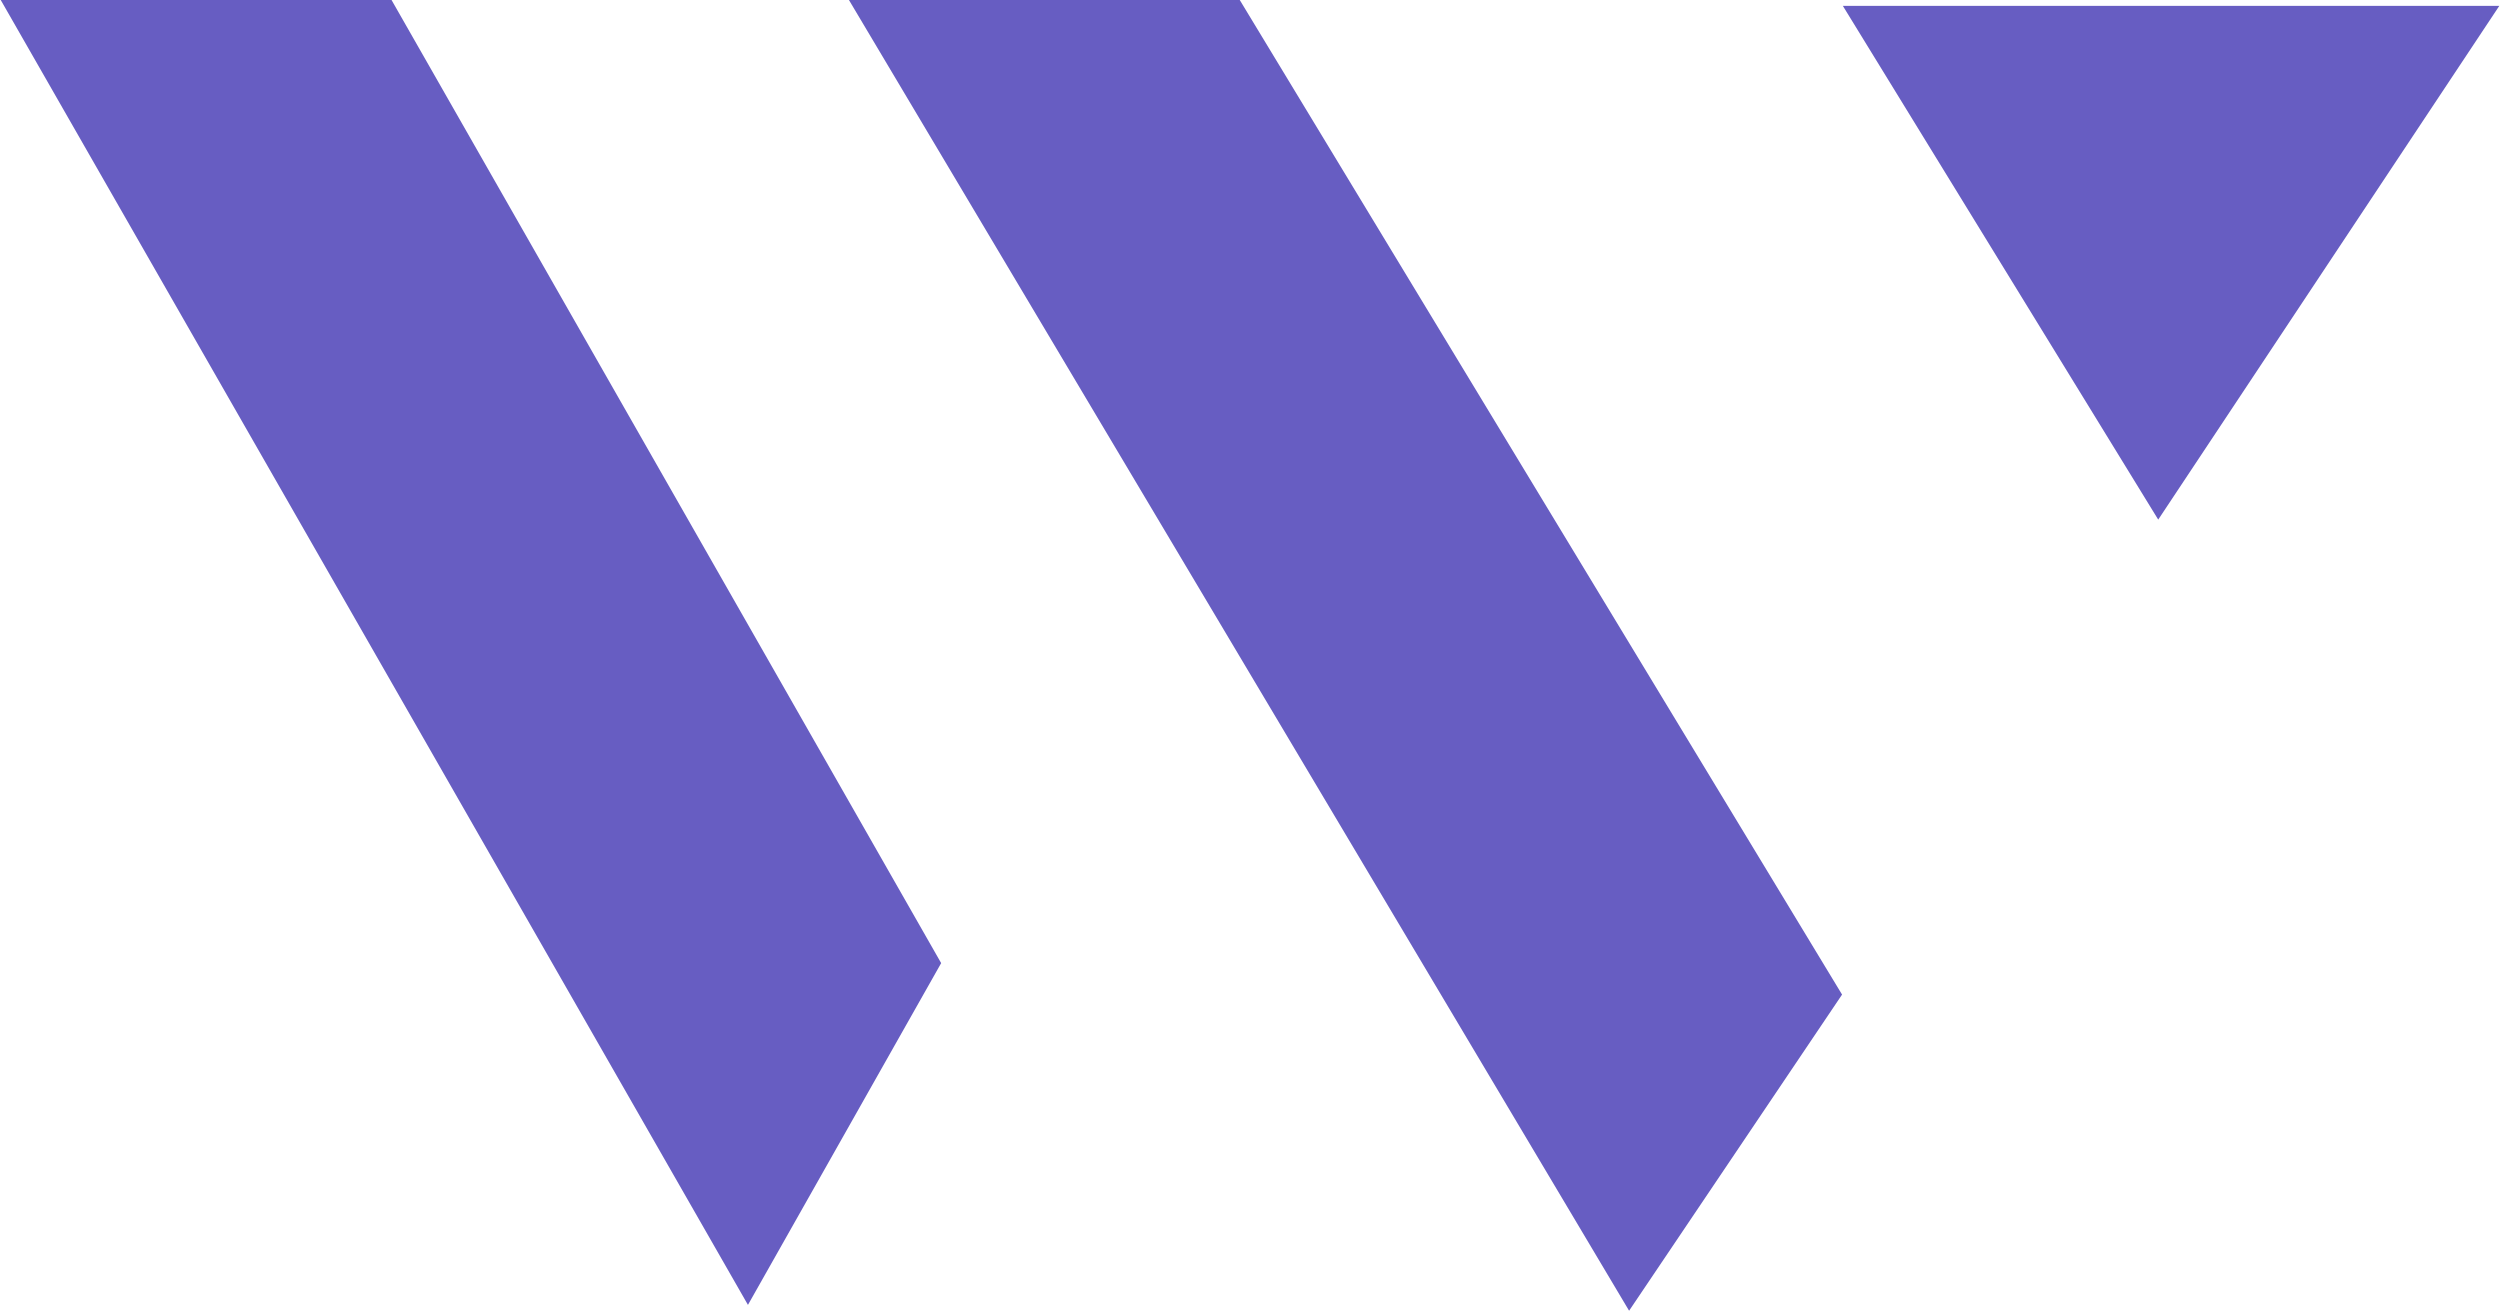 <svg width="1708" height="896" viewBox="0 0 1708 896" fill="none" xmlns="http://www.w3.org/2000/svg">
<path d="M267.5 0L643 658L511 891.5L0.5 0H267.5Z" fill="#675DC2"/>
<path d="M847 0L1258.5 679.5L1113 895.5L580 0H847Z" fill="#675DC2"/>
<path d="M1707.53 4L1474.5 355L1259.03 4H1707.53Z" fill="#675DC2"/>
</svg>
